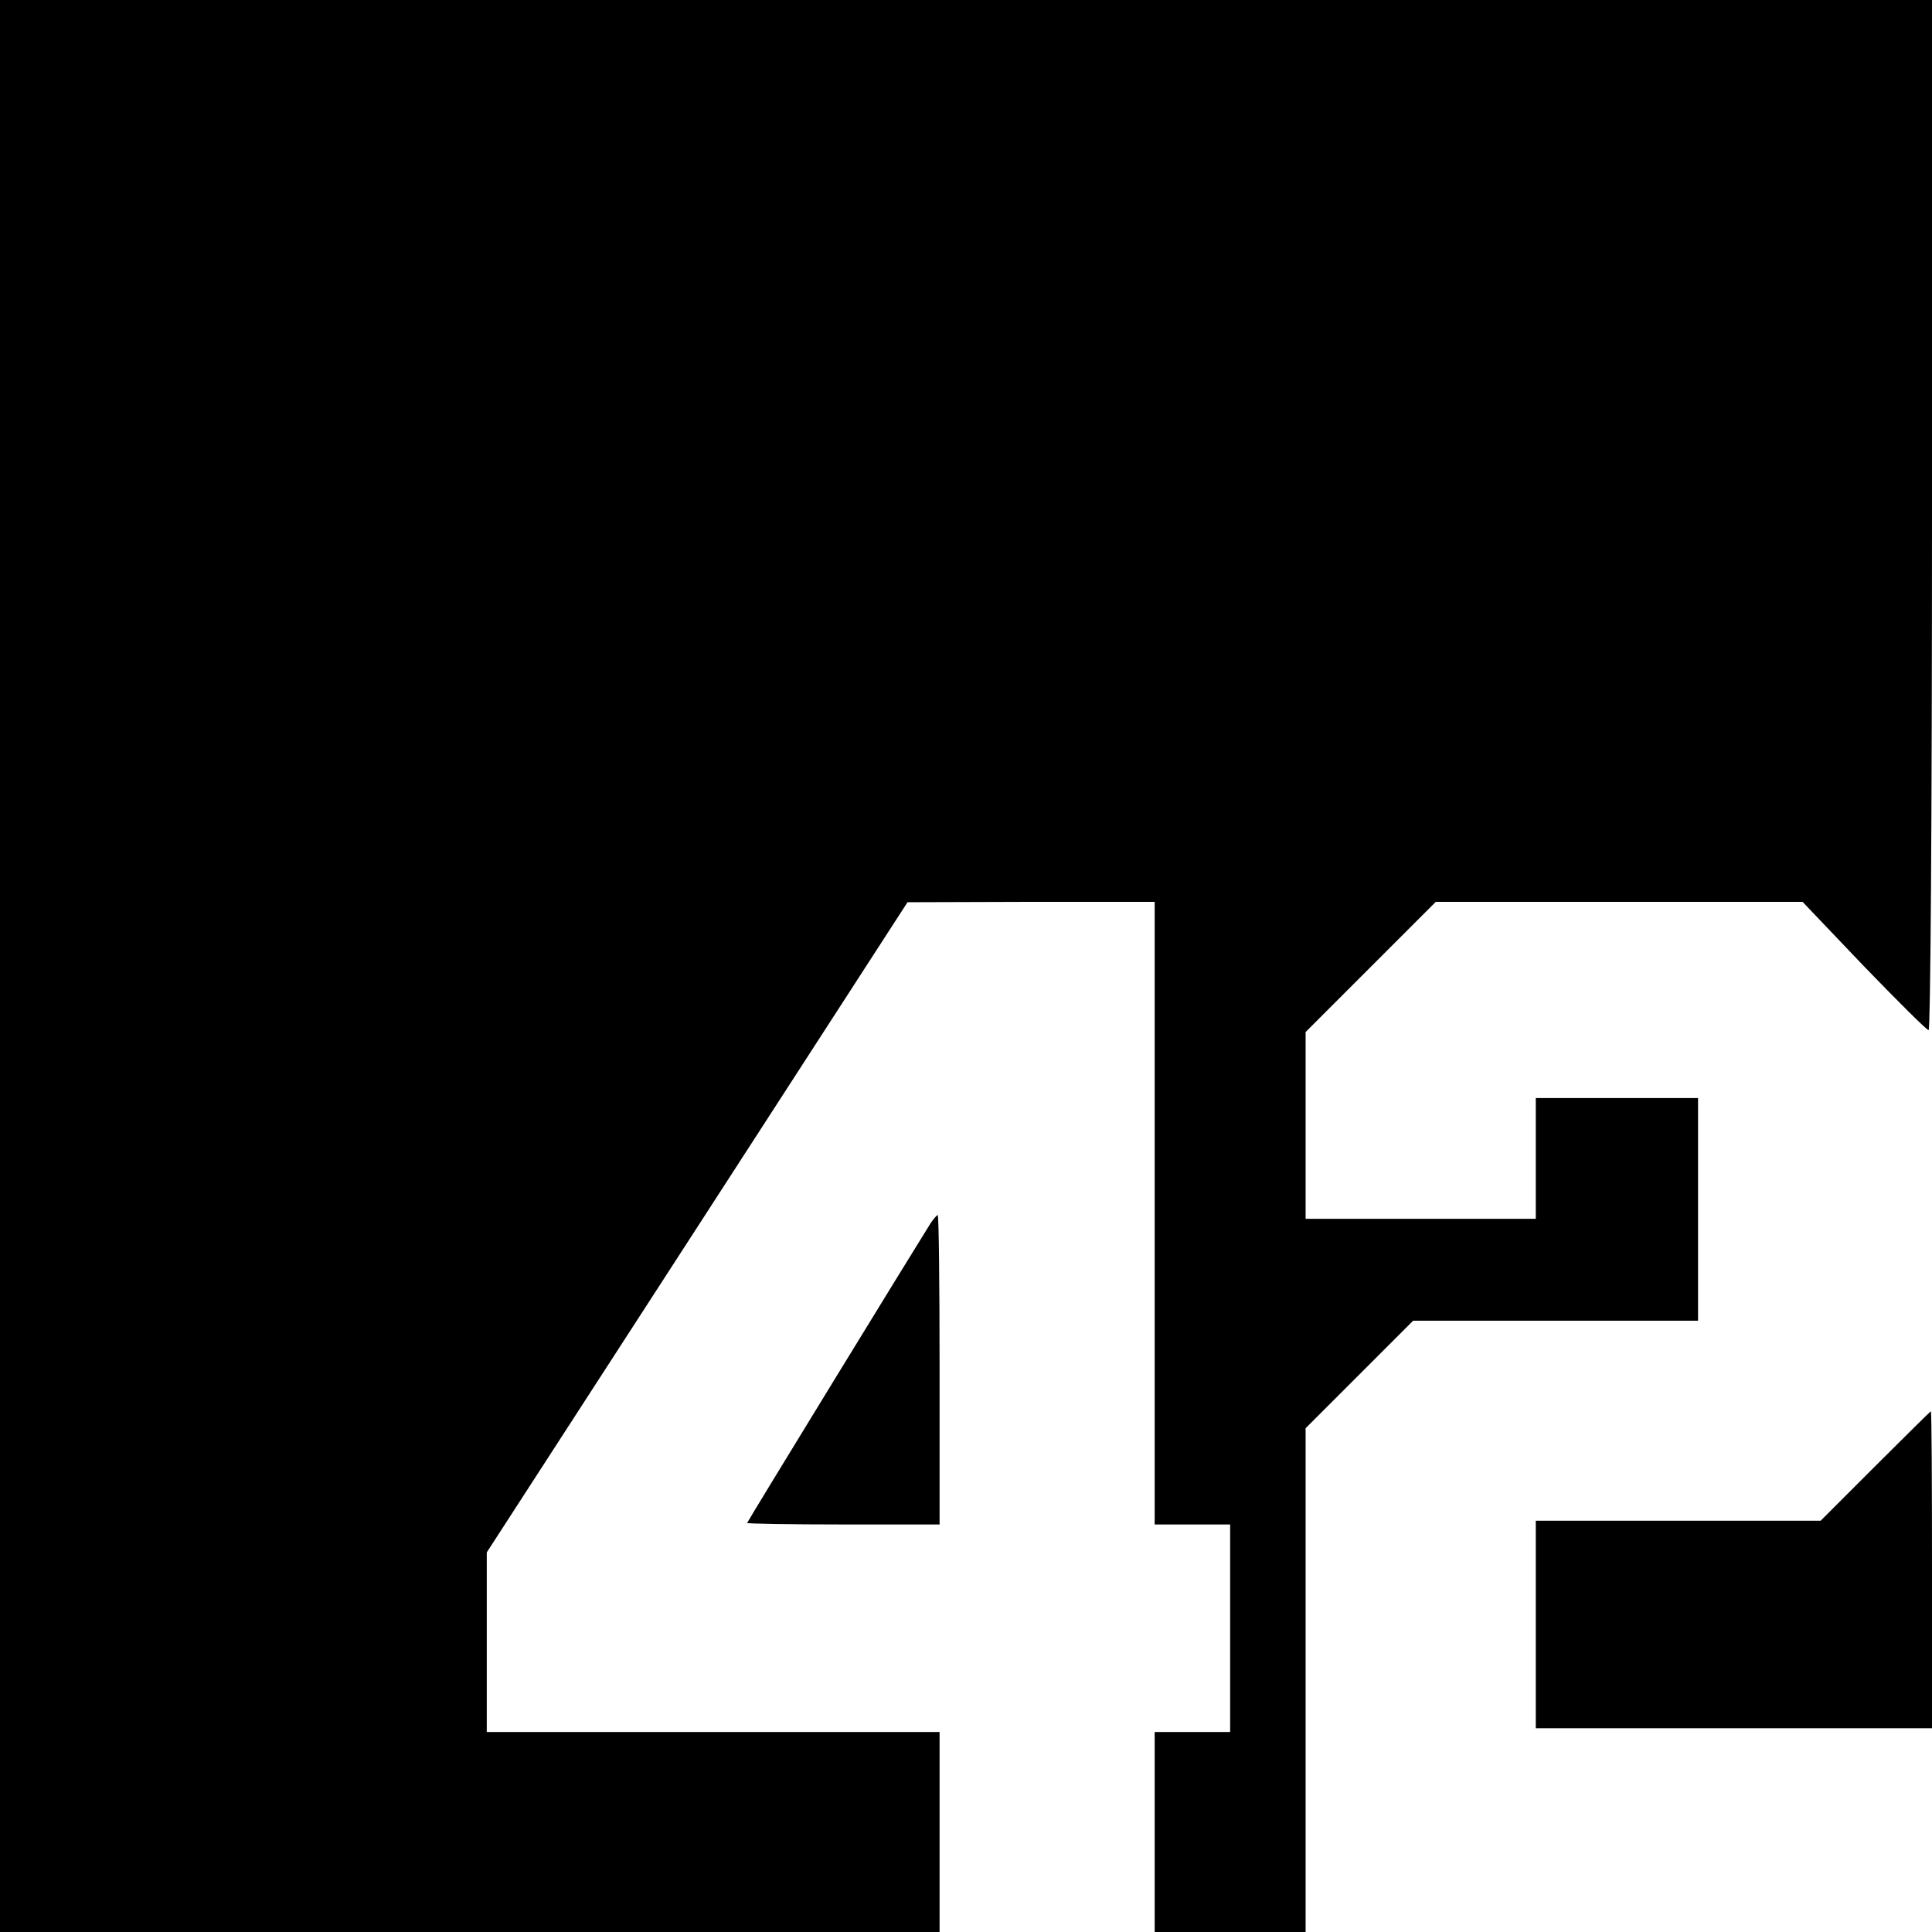 <?xml version="1.0" standalone="no"?>
<!DOCTYPE svg PUBLIC "-//W3C//DTD SVG 20010904//EN"
 "http://www.w3.org/TR/2001/REC-SVG-20010904/DTD/svg10.dtd">
<svg version="1.0" xmlns="http://www.w3.org/2000/svg"
 width="512pt" height="512pt" viewBox="0 0 512 512"
 preserveAspectRatio="xMidYMid meet">
<g transform="translate(0,512) scale(0.1,-0.1)"
fill="#000000" stroke="none">
<path d="M0 2560 l0 -2560 1245 0 1245 0 0 265 0 265 -600 0 -600 0 0 238 0
238 558 862 557 861 328 1 327 0 0 -825 0 -825 100 0 100 0 0 -275 0 -275
-100 0 -100 0 0 -265 0 -265 200 0 200 0 0 668 0 667 143 143 142 142 378 0
377 0 0 295 0 295 -215 0 -215 0 0 -160 0 -160 -305 0 -305 0 0 248 0 247 173
173 172 172 486 0 486 0 162 -170 c90 -93 167 -170 172 -170 5 0 9 554 9 1365
l0 1365 -2560 0 -2560 0 0 -2560z"/>
<path d="M2466 1878 c-49 -78 -486 -791 -486 -794 0 -2 115 -4 255 -4 l255 0
0 410 c0 226 -2 410 -5 410 -2 0 -11 -10 -19 -22z"/>
<path d="M4970 1235 l-145 -145 -377 0 -378 0 0 -275 0 -275 525 0 525 0 0
420 c0 231 -1 420 -3 420 -1 0 -67 -65 -147 -145z"/>
</g>
</svg>
